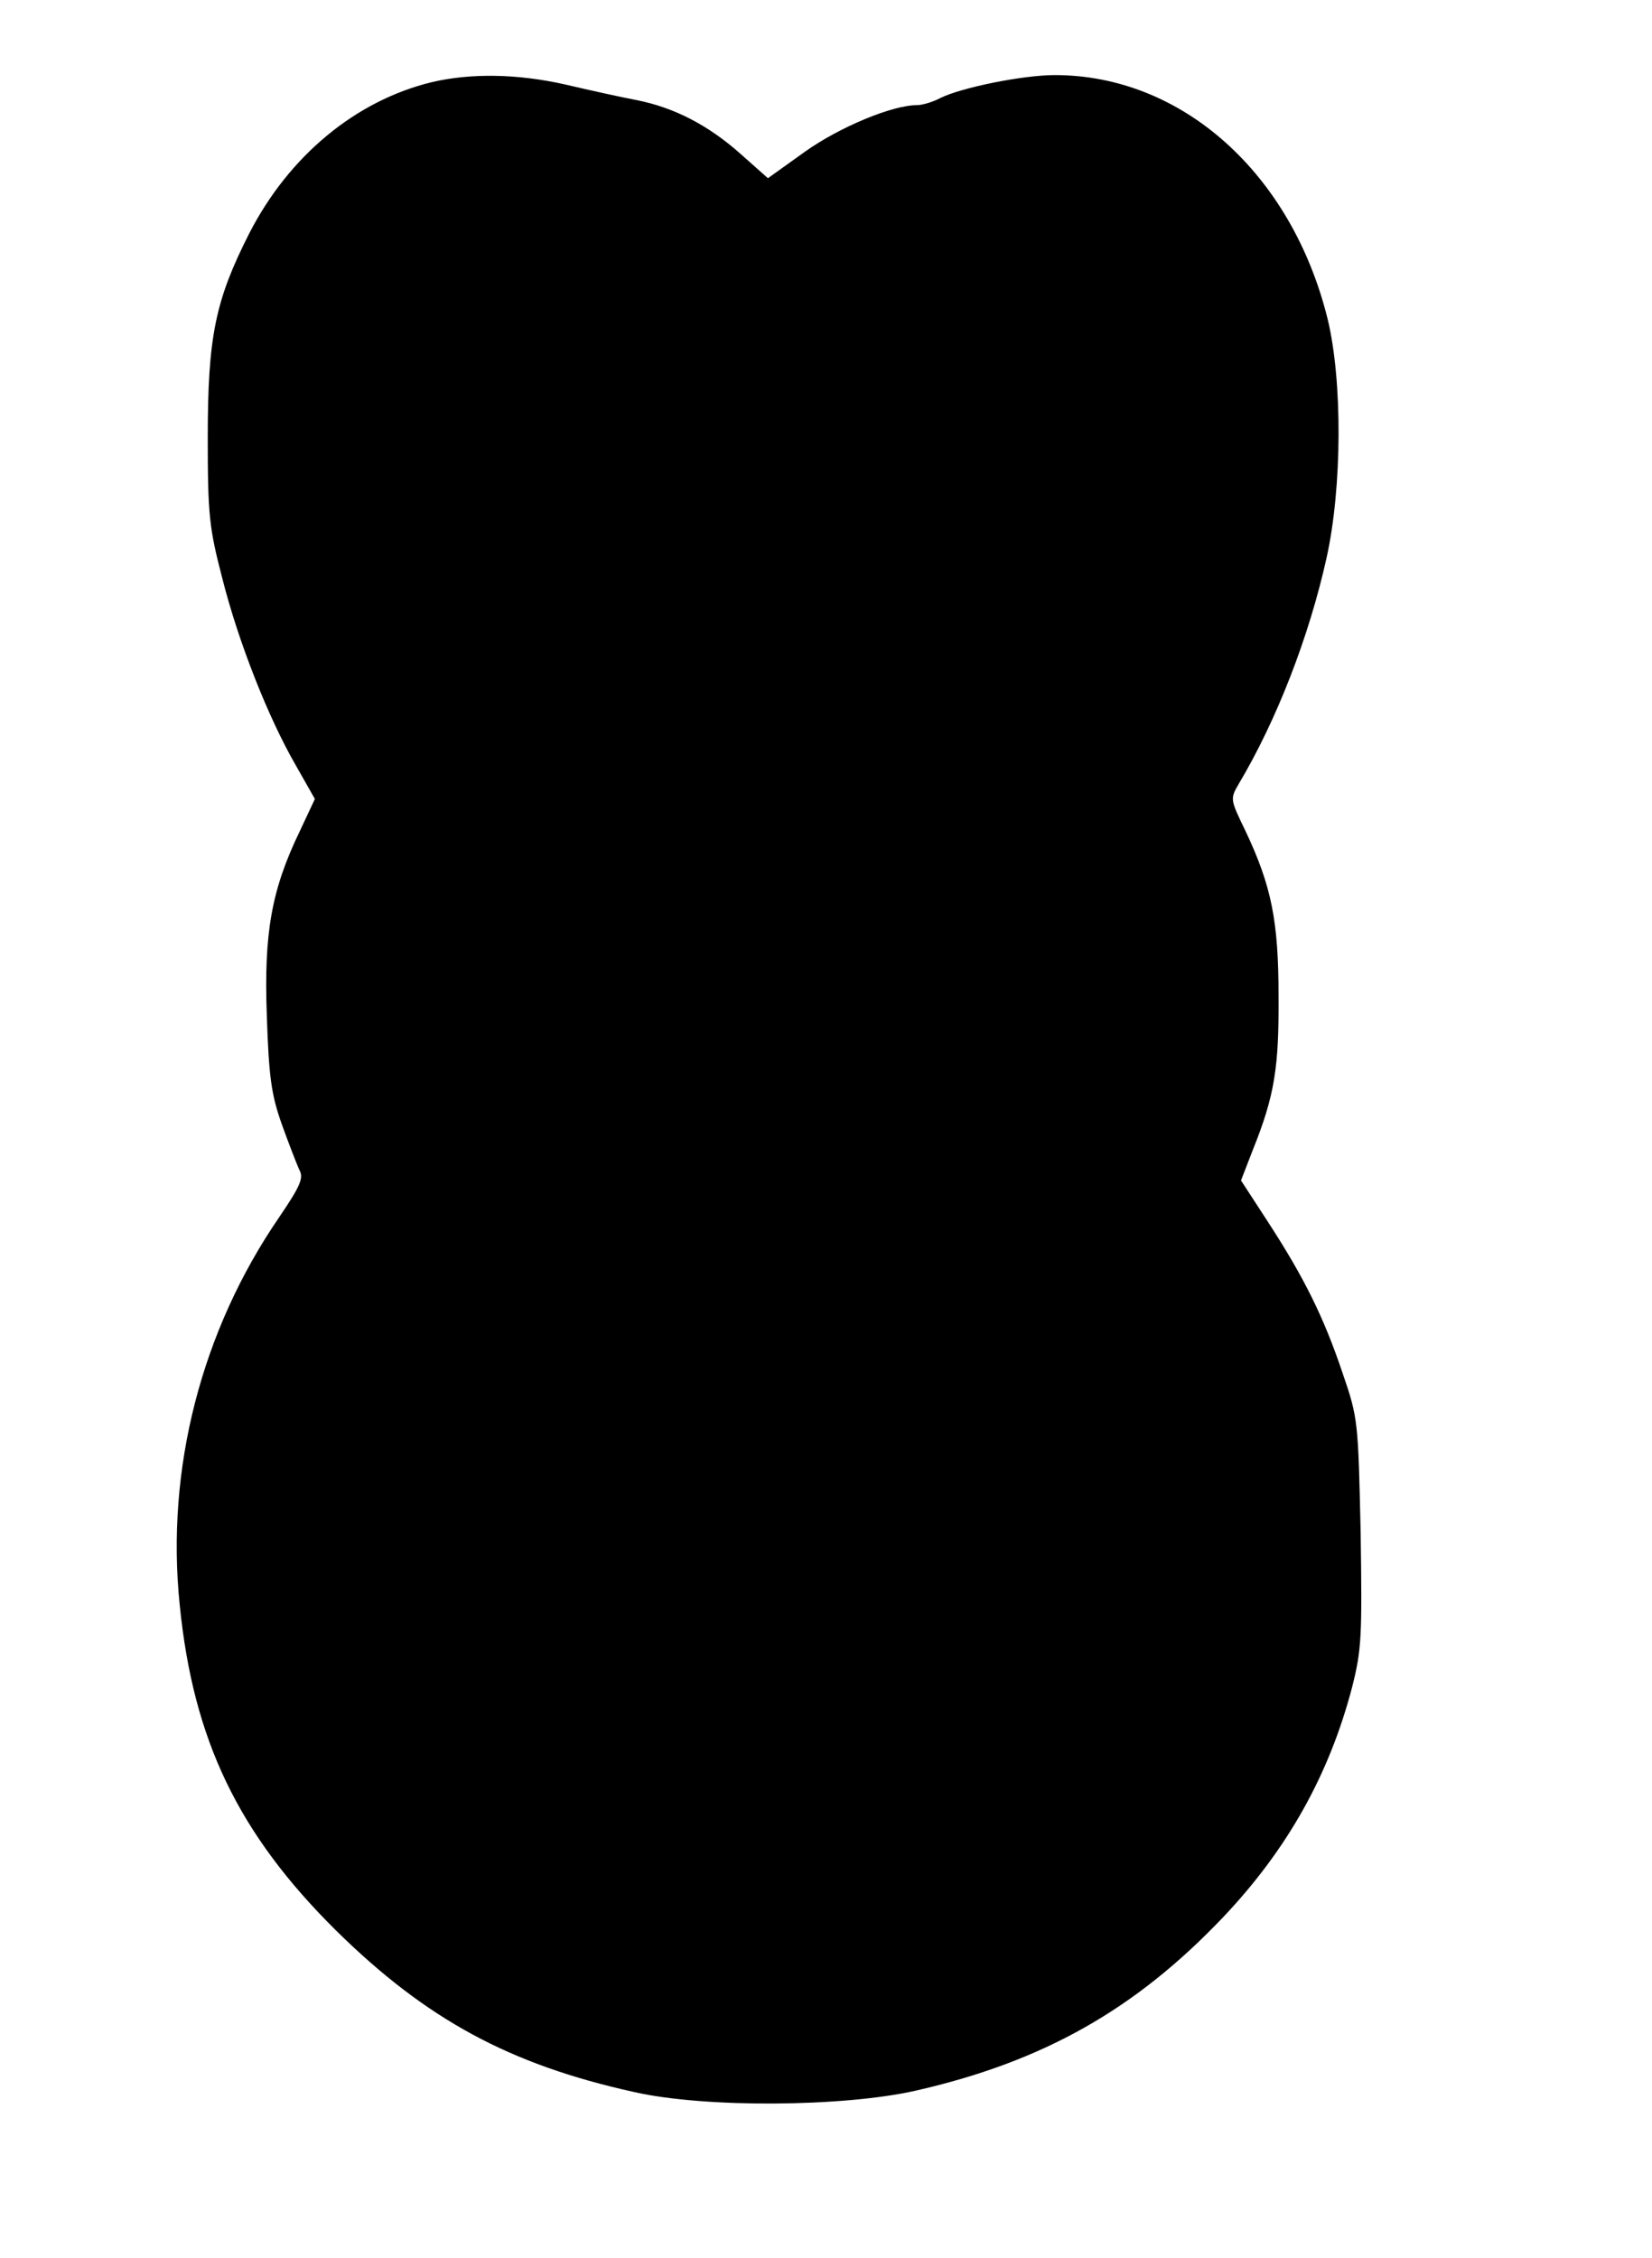 <?xml version="1.0" standalone="no"?>
<!DOCTYPE svg PUBLIC "-//W3C//DTD SVG 20010904//EN"
 "http://www.w3.org/TR/2001/REC-SVG-20010904/DTD/svg10.dtd">
<svg version="1.0" xmlns="http://www.w3.org/2000/svg"
 width="330pt" height="451pt" viewBox="0 0 330 451"
 preserveAspectRatio="xMidYMid meet">
<g transform="translate(0,451) scale(0.1,-0.1)"
fill="#000000" stroke="none">
<path d="M863 4346 c-153 -37 -286 -148 -365 -302 -68 -134 -83 -206 -83 -409
0 -154 3 -180 29 -280 32 -127 92 -279 147 -374 l38 -67 -30 -64 c-57 -118
-72 -204 -66 -369 4 -122 9 -158 30 -217 14 -39 30 -80 35 -91 9 -16 2 -32
-40 -94 -156 -227 -227 -504 -199 -775 27 -270 117 -457 313 -651 180 -177
346 -267 595 -322 141 -32 418 -30 563 3 254 58 438 162 613 346 128 135 212
284 258 460 19 75 20 101 17 309 -5 222 -5 228 -36 318 -38 113 -77 191 -149
302 l-54 83 24 62 c43 107 52 164 51 306 0 150 -14 220 -66 330 -31 64 -31 64
-13 95 75 126 140 293 175 451 31 140 32 353 2 477 -72 291 -291 487 -545 487
-64 0 -187 -25 -229 -46 -15 -8 -36 -14 -46 -14 -50 0 -155 -44 -224 -93 l-74
-53 -54 48 c-65 58 -133 93 -208 108 -32 6 -95 20 -142 31 -97 22 -190 23
-267 5z"/>
</g>
</svg>

